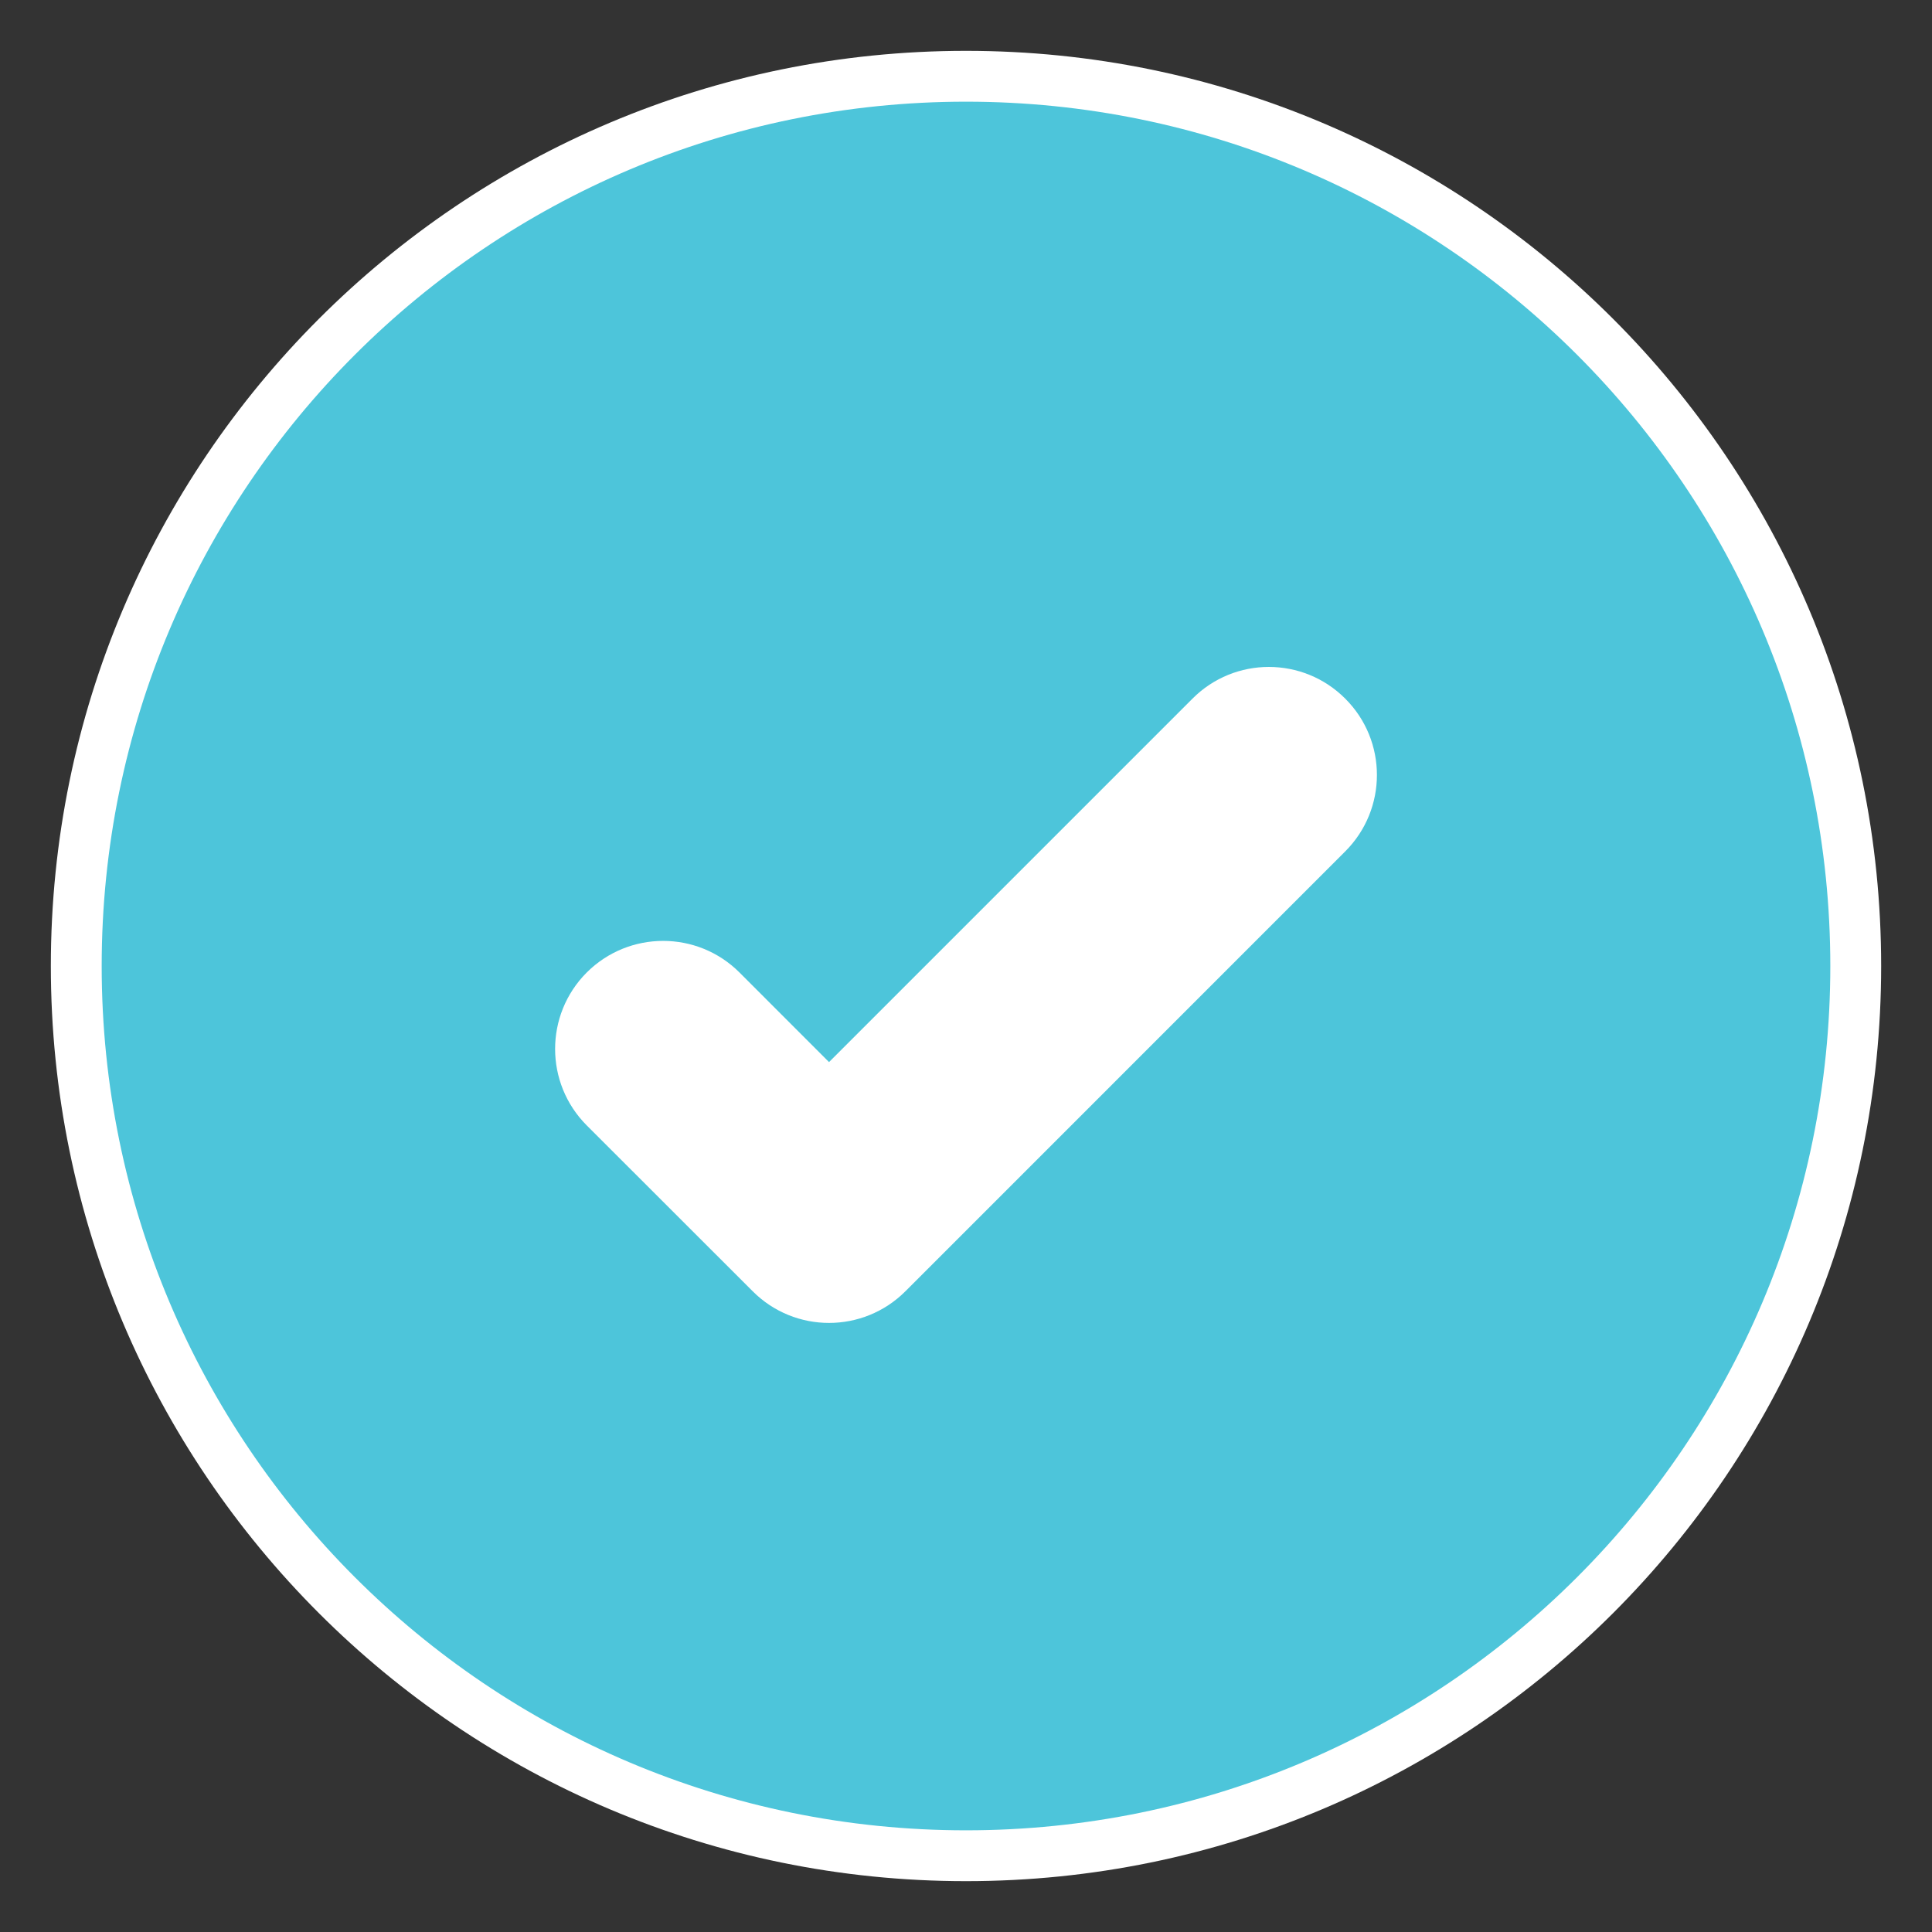 <svg width="38px" height="38px" viewBox="0 0 38 38" version="1.1" xmlns="http://www.w3.org/2000/svg" xmlns:xlink="http://www.w3.org/1999/xlink">
    <rect x="0" y="0" width="38" height="38" fill="#333333" stroke="none"/>
    <g stroke="none" stroke-width="1" fill="none" fill-rule="evenodd">
        <g transform="translate(1, 1)" fill-rule="nonzero">
            <path d="M18,0 C27.941,0 36,8.059 36,18 C36,27.941 27.941,36 18,36 C8.057,36 0,27.941 0,18 C0,8.059 8.057,0 18,0 Z" id="path-1-copy" fill="#FFFFFF"></path>
            <path d="M18,1 C27.388,1 35,8.612 35,18 C35,27.388 27.388,35 18,35 C8.61,35 1,27.388 1,18 C1,8.612 8.61,1 18,1 Z" id="path-1" fill="#4DC5DA"></path>
            <path d="M25.459,12.741 C24.629,11.91 23.283,11.91 22.455,12.741 L22.455,12.741 L15.306,19.89 L13.545,18.128 C12.716,17.299 11.371,17.299 10.54,18.128 C9.711,18.959 9.711,20.304 10.54,21.135 L10.54,21.135 L13.804,24.397 C14.633,25.228 15.978,25.228 16.809,24.397 L16.809,24.397 L25.459,15.746 C26.29,14.915 26.29,13.57 25.459,12.741 Z" fill="#FFFFFF"></path>
        </g>
    </g>
</svg>